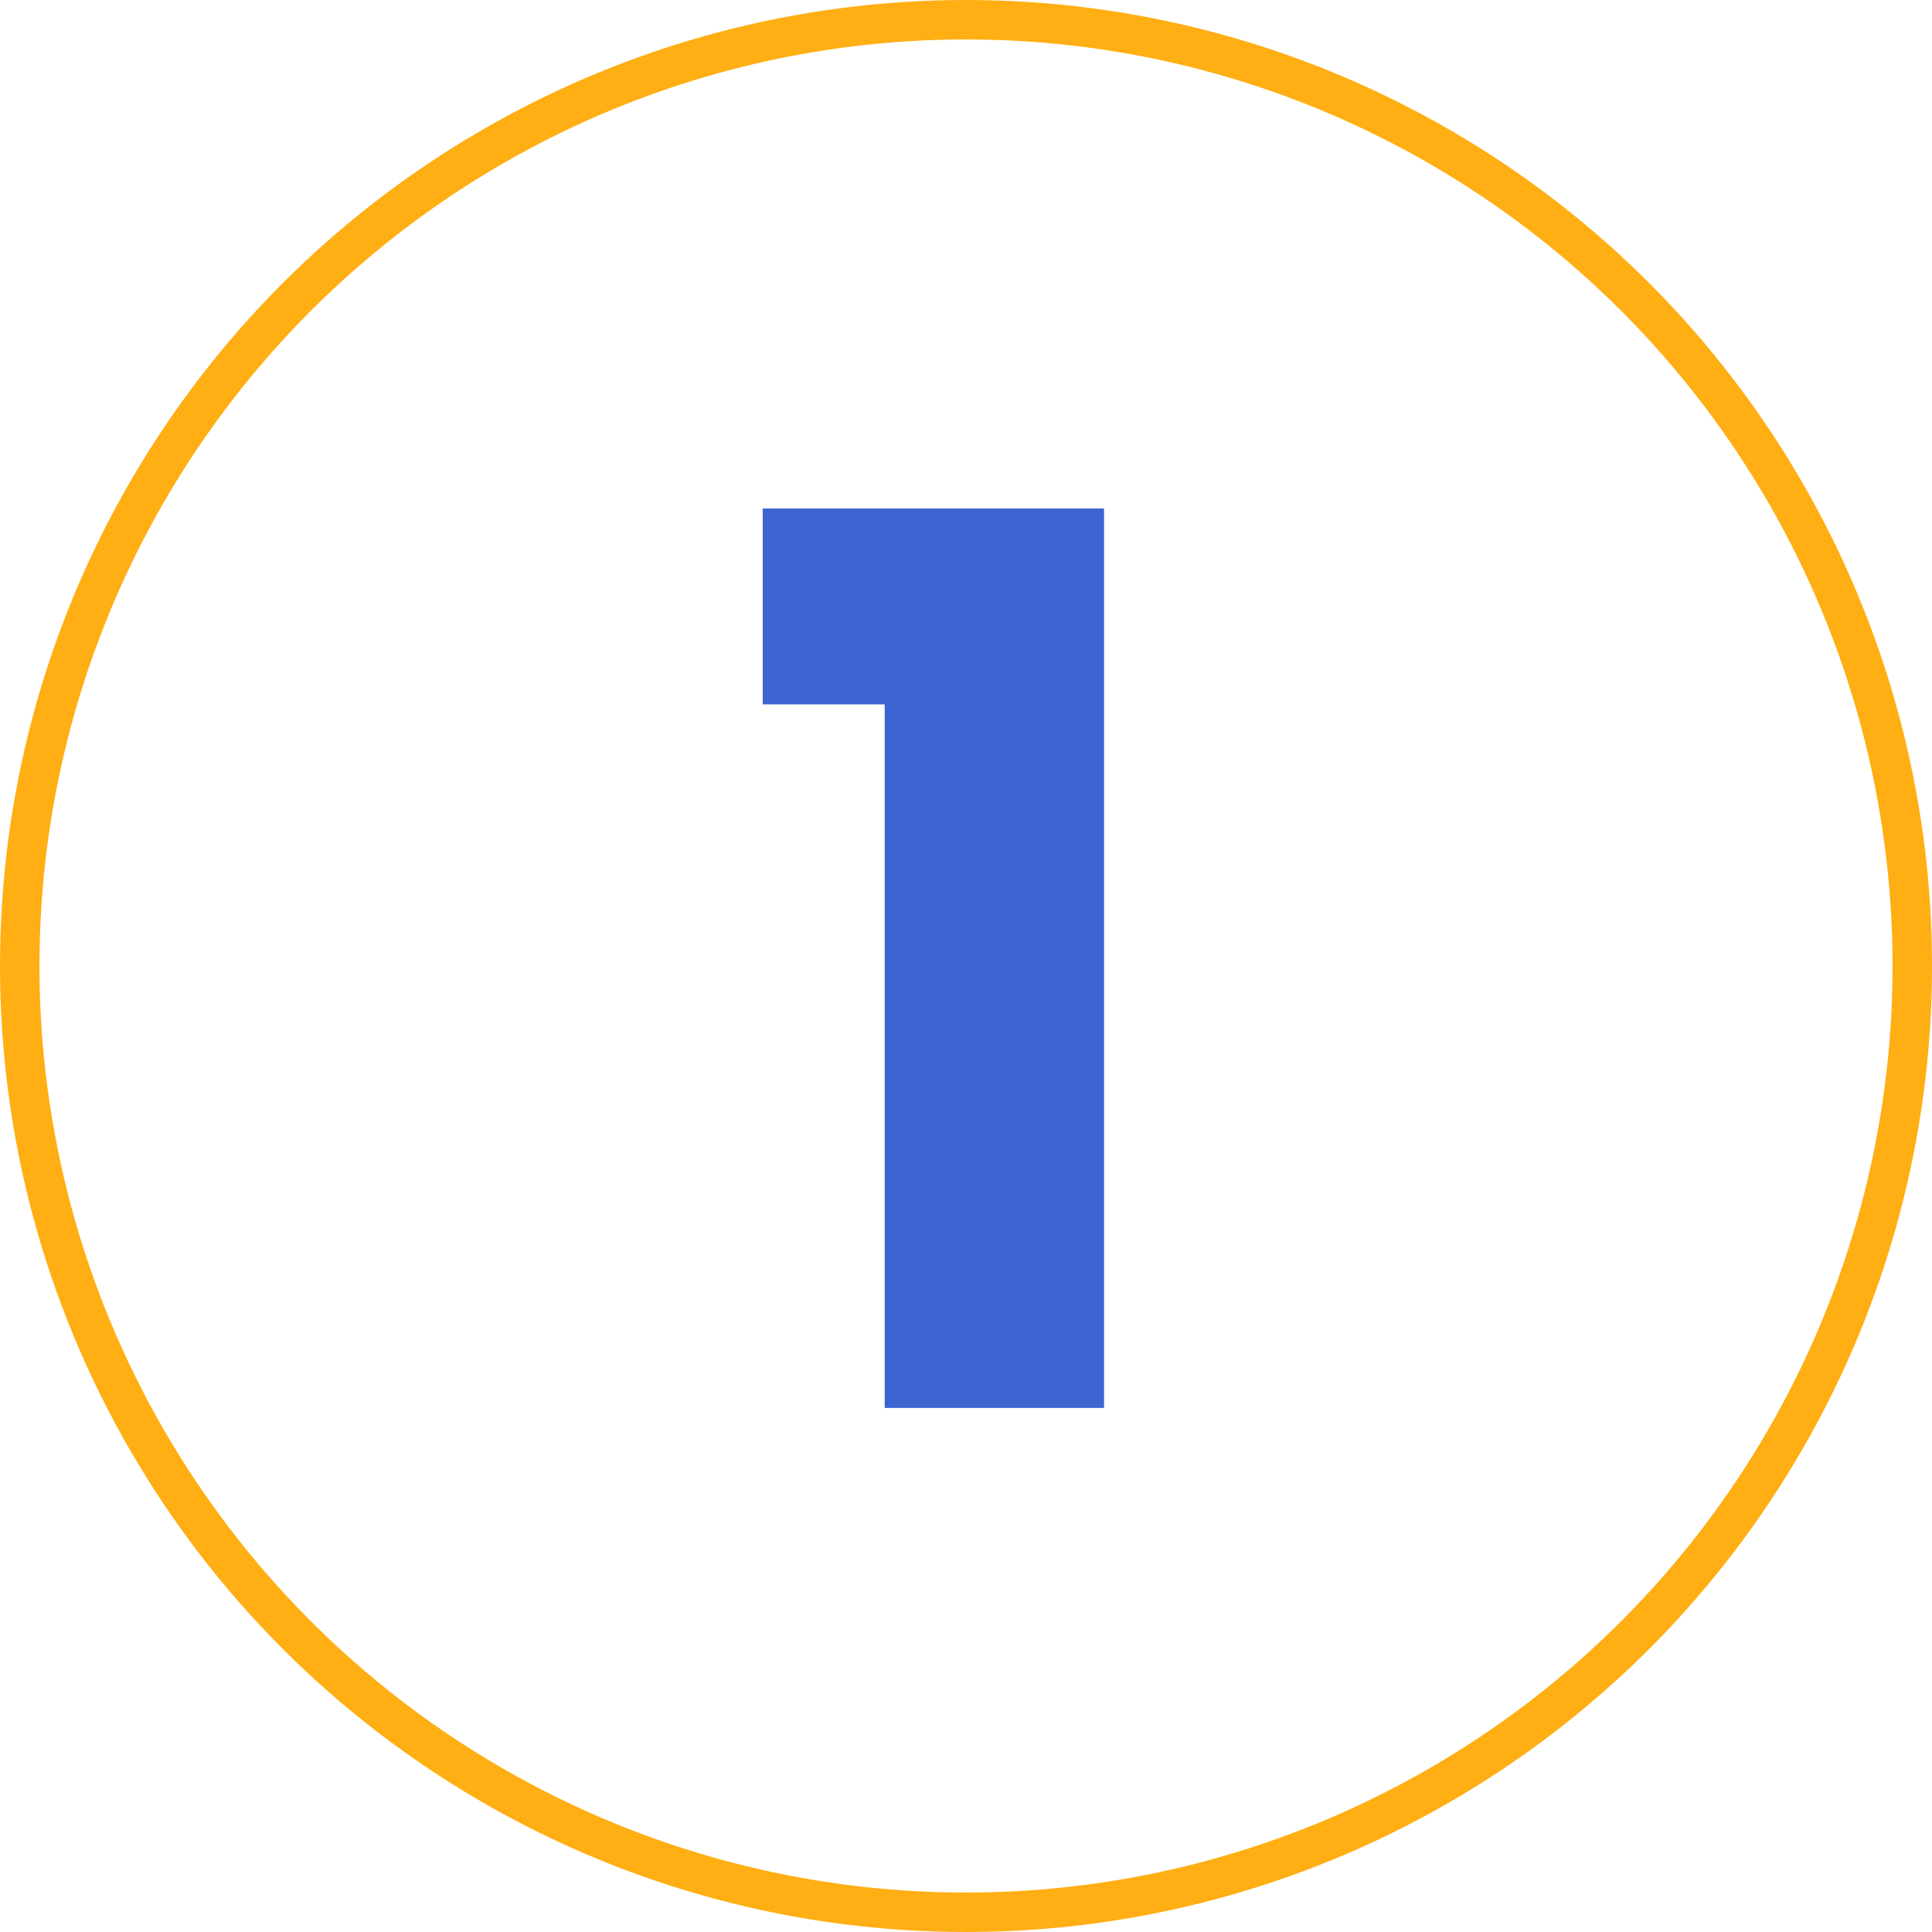 <svg width="48" height="48" viewBox="0 0 48 48" fill="none" xmlns="http://www.w3.org/2000/svg">
<circle cx="24" cy="24" r="23.51" stroke="#FFAE13" stroke-width="0.98"/>
<path d="M18.949 17.5V12.633H27.429V34.98H21.98V17.5H18.949Z" fill="#3C65D1"/>
</svg>
